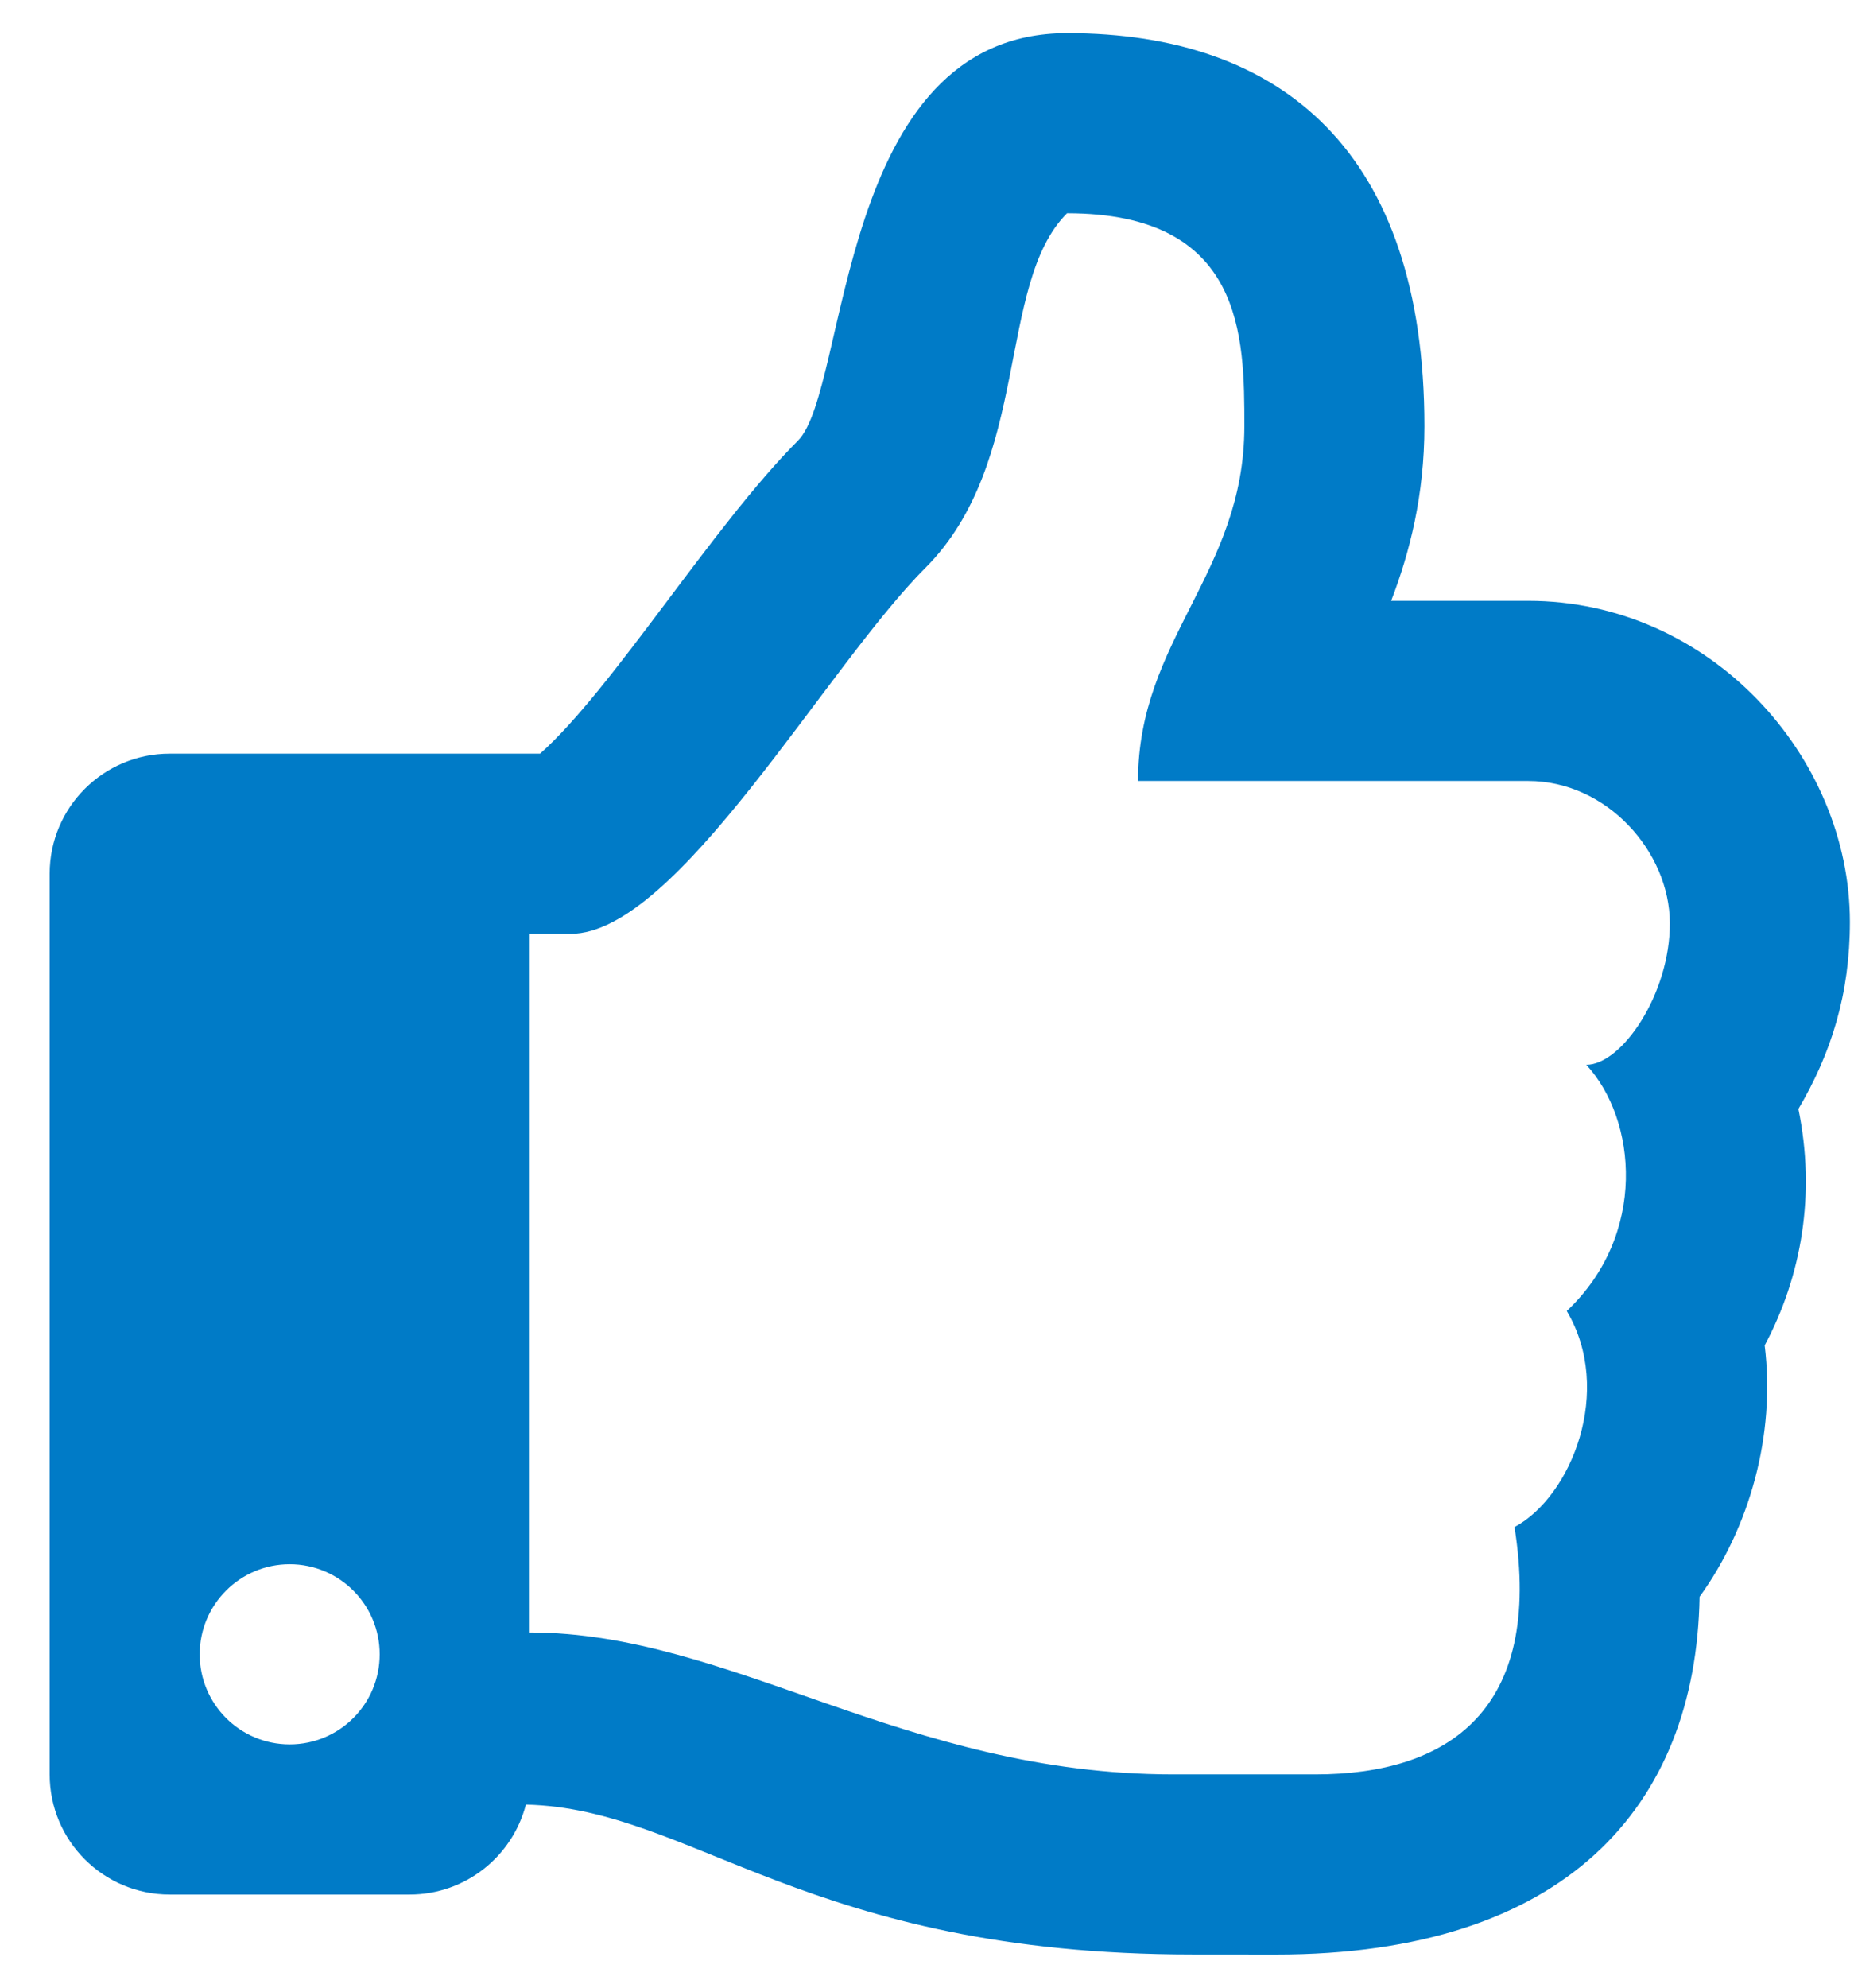 <?xml version="1.0" encoding="UTF-8"?>
<svg width="28px" height="30px" viewBox="0 0 28 30" version="1.1" xmlns="http://www.w3.org/2000/svg" xmlns:xlink="http://www.w3.org/1999/xlink">
    <title>Icon / System / Large / far_fa-thumbs-up</title>
    <g id="Style-Guide" stroke="none" stroke-width="1" fill="none" fill-rule="evenodd">
        <g id="Content-Spacing" transform="translate(-51, -794)" fill="#007BC7">
            <g id="Group-4" transform="translate(28, 774)">
                <g id="Group-23" transform="translate(2, 0)">
                    <path d="M48.16,36.738 C48.657,35.897 48.938,35 48.938,33.915 C48.938,31.422 46.829,29.068 44.077,29.068 L42.01,29.068 C42.289,28.342 42.512,27.475 42.512,26.432 C42.512,22.309 40.377,20.5 37.115,20.5 C33.626,20.5 33.825,25.877 33.051,26.651 C31.763,27.94 30.241,30.415 29.156,31.375 L23.562,31.375 C22.561,31.375 21.75,32.186 21.75,33.188 L21.75,46.781 C21.75,47.782 22.561,48.594 23.562,48.594 L27.188,48.594 C28.031,48.594 28.74,48.017 28.942,47.237 C31.463,47.294 33.194,49.499 39.013,49.499 C39.422,49.499 39.875,49.5 40.271,49.5 C44.639,49.5 46.614,47.267 46.668,44.1 C47.423,43.057 47.818,41.658 47.651,40.306 C48.209,39.261 48.425,38.021 48.16,36.738 Z M44.662,39.787 C45.374,40.984 44.734,42.586 43.873,43.048 C44.309,45.811 42.875,46.781 40.864,46.781 L38.722,46.781 C34.664,46.781 32.037,44.639 29,44.639 L29,34.094 L29.619,34.094 C31.225,34.094 33.469,30.078 34.973,28.574 C36.58,26.967 36.044,24.29 37.115,23.219 C39.793,23.219 39.793,25.087 39.793,26.432 C39.793,28.651 38.187,29.645 38.187,31.787 L44.077,31.787 C45.272,31.787 46.214,32.858 46.219,33.929 C46.224,34.999 45.493,36.071 44.957,36.071 C45.721,36.895 45.885,38.633 44.662,39.787 Z M26.734,44.969 C26.734,45.72 26.126,46.328 25.375,46.328 C24.624,46.328 24.016,45.72 24.016,44.969 C24.016,44.218 24.624,43.609 25.375,43.609 C26.126,43.609 26.734,44.218 26.734,44.969 Z" id="Icon-/-System-/-Large-/-far_fa-thumbs-up"></path>
                </g>
            </g>
        </g>
    </g>
</svg>
